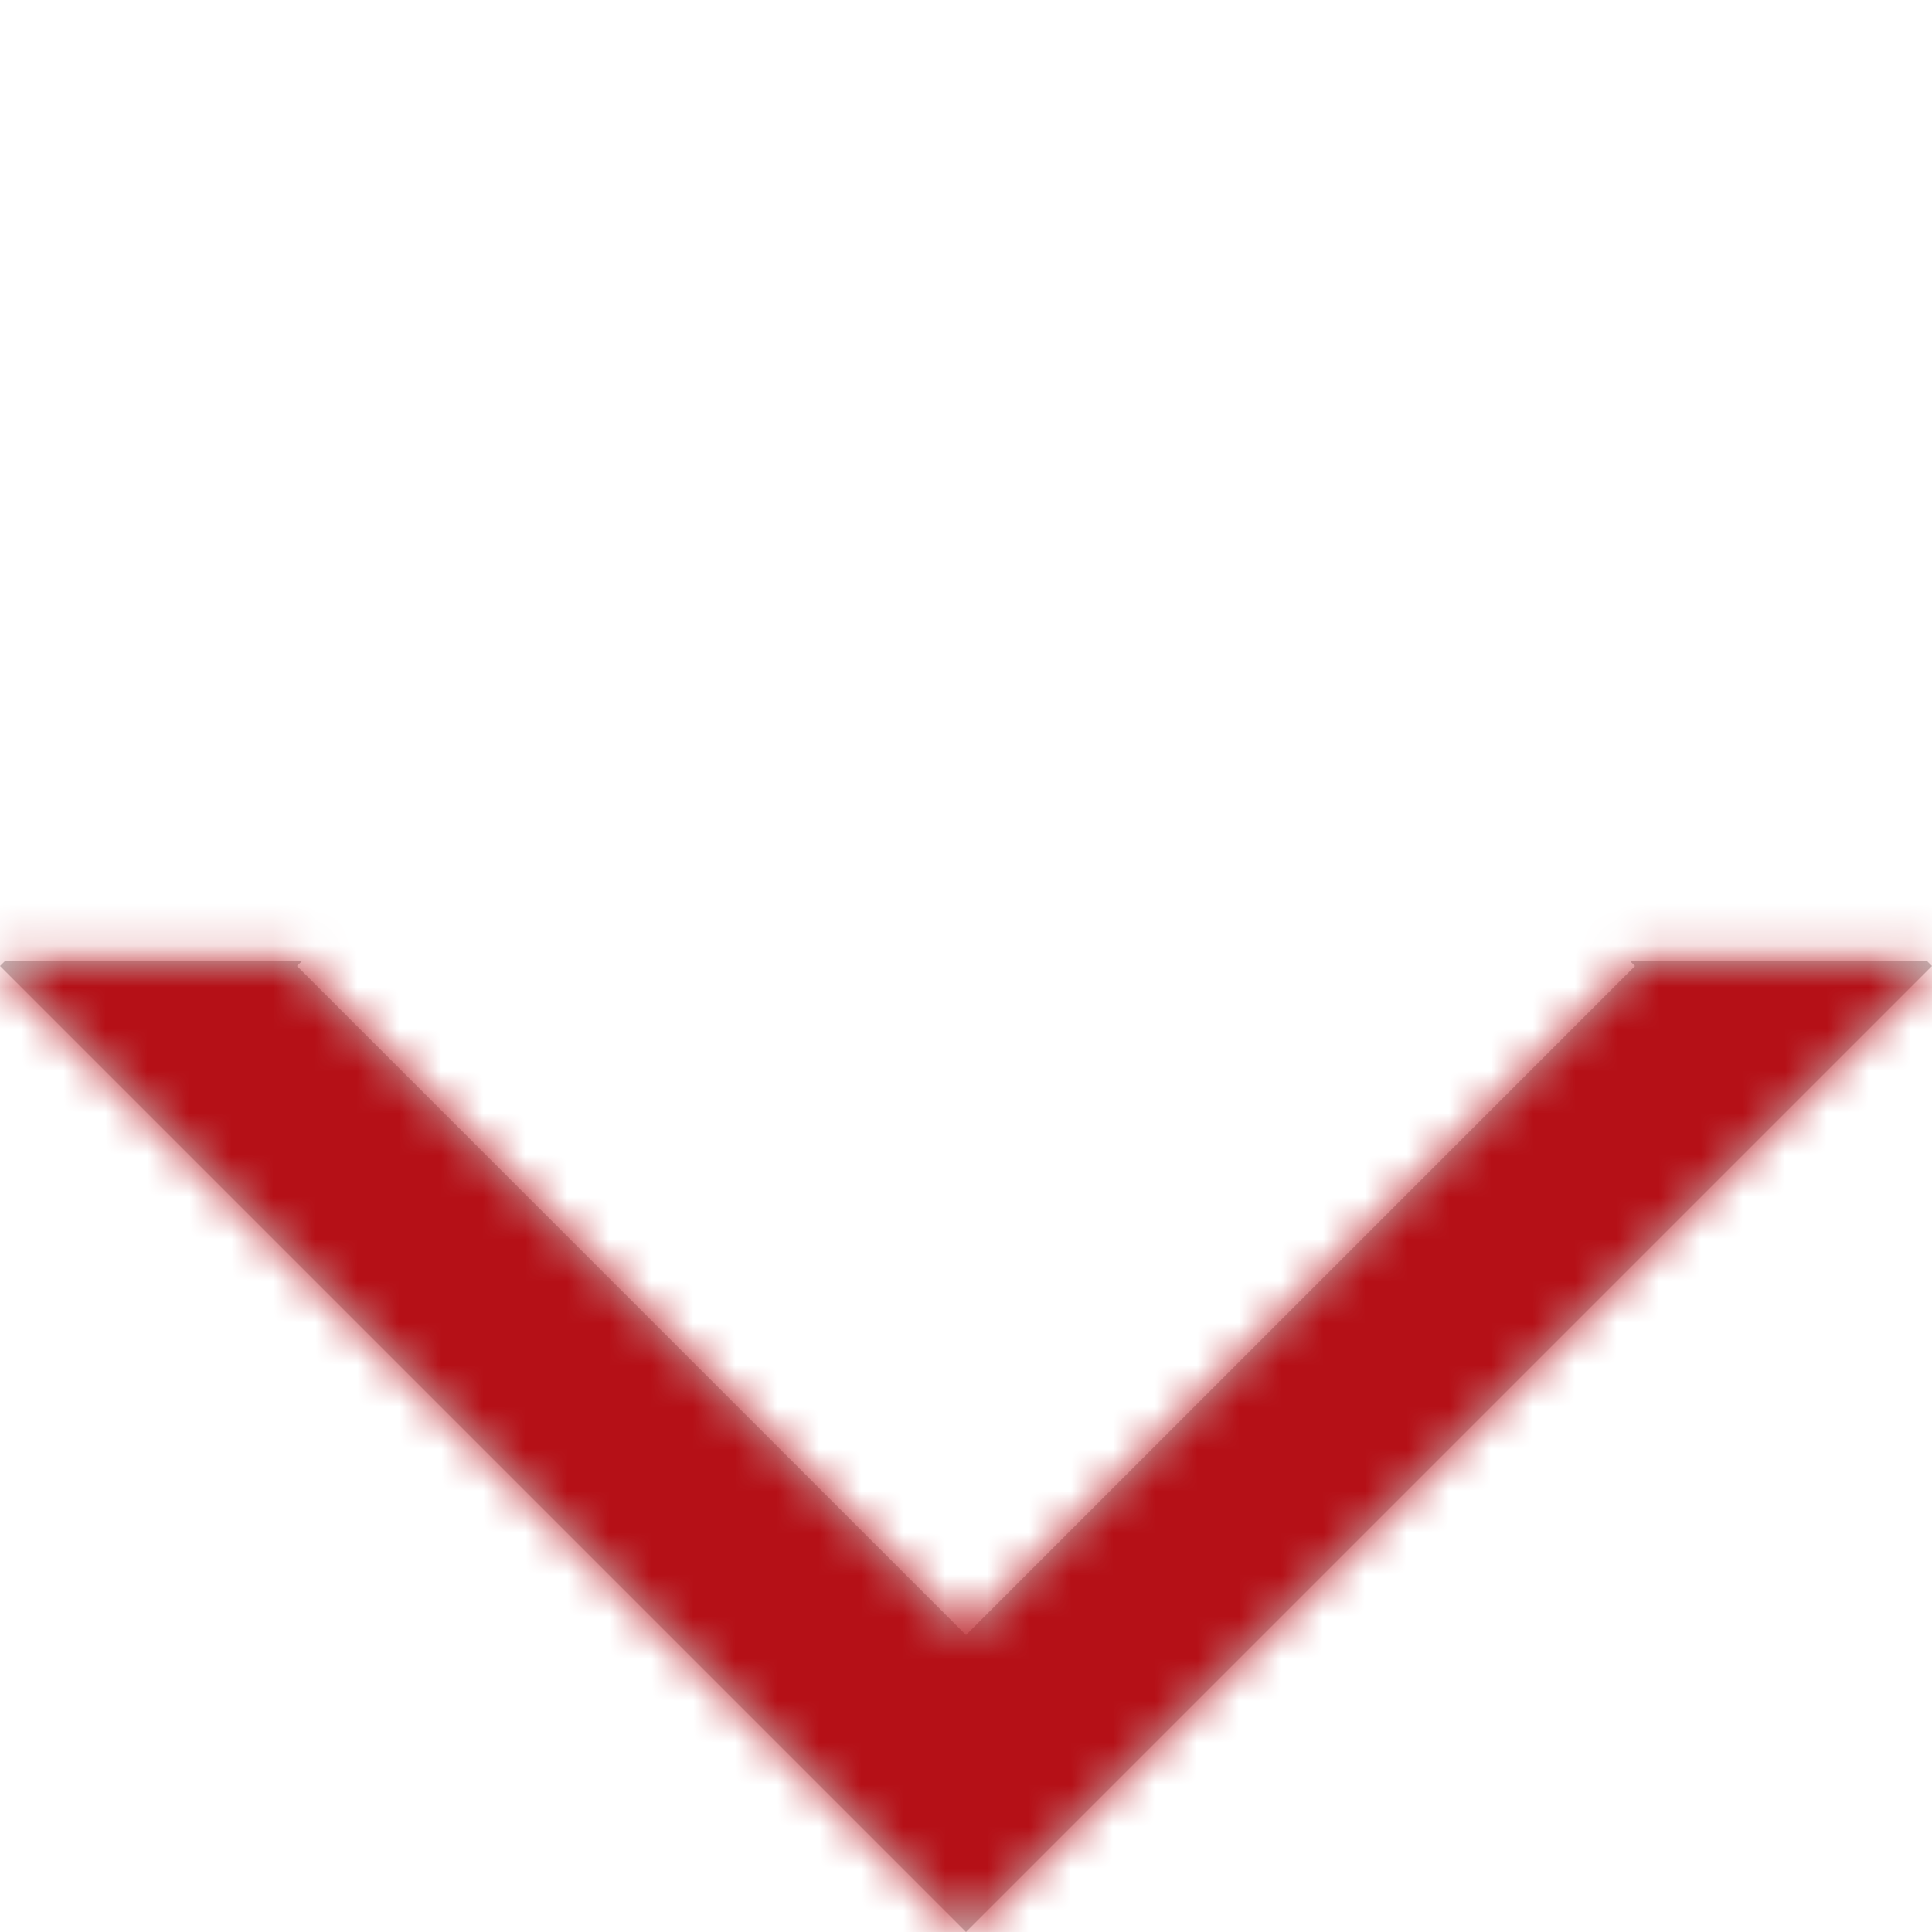 <?xml version="1.0" encoding="UTF-8"?> <svg xmlns="http://www.w3.org/2000/svg" width="46" height="46" viewBox="0 0 46 46" fill="none"> <mask id="path-1-inside-1_47_23" fill="white"> <path fill-rule="evenodd" clip-rule="evenodd" d="M45.887 22.887L46 23L42.464 26.535L26.535 42.464L23 46L19.465 42.464L3.536 26.535L1.95005e-05 23L0.113 22.887L7.184 22.887L7.071 23L23 38.929L38.929 23L38.816 22.887L45.887 22.887Z"></path> </mask> <path fill-rule="evenodd" clip-rule="evenodd" d="M45.887 22.887L46 23L42.464 26.535L26.535 42.464L23 46L19.465 42.464L3.536 26.535L1.95005e-05 23L0.113 22.887L7.184 22.887L7.071 23L23 38.929L38.929 23L38.816 22.887L45.887 22.887Z" fill="#C4C4C4"></path> <path d="M45.887 22.887L45.887 17.887L47.959 17.887L49.423 19.352L45.887 22.887ZM46 23L49.535 19.464L53.071 23L49.535 26.535L46 23ZM23 46L26.535 49.535L23 53.071L19.465 49.535L23 46ZM1.95005e-05 23L-3.536 26.535L-7.071 23L-3.536 19.464L1.95005e-05 23ZM0.113 22.887L-3.423 19.352L-1.958 17.887L0.113 17.887L0.113 22.887ZM7.184 22.887L7.184 17.887L19.255 17.887L10.719 26.423L7.184 22.887ZM7.071 23L3.536 26.535L1.95004e-05 23L3.536 19.464L7.071 23ZM23 38.929L26.535 42.464L23 46L19.465 42.464L23 38.929ZM38.929 23L42.464 19.464L46 23L42.464 26.535L38.929 23ZM38.816 22.887L35.281 26.423L26.745 17.887L38.816 17.887L38.816 22.887ZM49.423 19.352L49.535 19.464L42.464 26.535L42.352 26.423L49.423 19.352ZM49.535 26.535L46 30.071L38.929 23L42.464 19.464L49.535 26.535ZM46 30.071L30.071 46L23 38.929L38.929 23L46 30.071ZM30.071 46L26.535 49.535L19.465 42.464L23 38.929L30.071 46ZM19.465 49.535L15.929 46L23 38.929L26.535 42.464L19.465 49.535ZM15.929 46L1.89044e-05 30.071L7.071 23L23 38.929L15.929 46ZM1.89044e-05 30.071L-3.536 26.535L3.536 19.464L7.071 23L1.89044e-05 30.071ZM-3.536 19.464L-3.423 19.352L3.648 26.423L3.536 26.535L-3.536 19.464ZM0.113 17.887L7.184 17.887L7.184 27.887L0.113 27.887L0.113 17.887ZM3.536 19.464L3.648 19.352L10.719 26.423L10.607 26.535L3.536 19.464ZM19.465 42.464L3.536 26.535L10.607 19.464L26.535 35.393L19.465 42.464ZM42.464 26.535L26.535 42.464L19.465 35.393L35.393 19.464L42.464 26.535ZM42.352 19.352L42.464 19.464L35.393 26.535L35.281 26.423L42.352 19.352ZM38.816 17.887L45.887 17.887L45.887 27.887L38.816 27.887L38.816 17.887Z" fill="#B51017" mask="url(#path-1-inside-1_47_23)"></path> </svg> 
